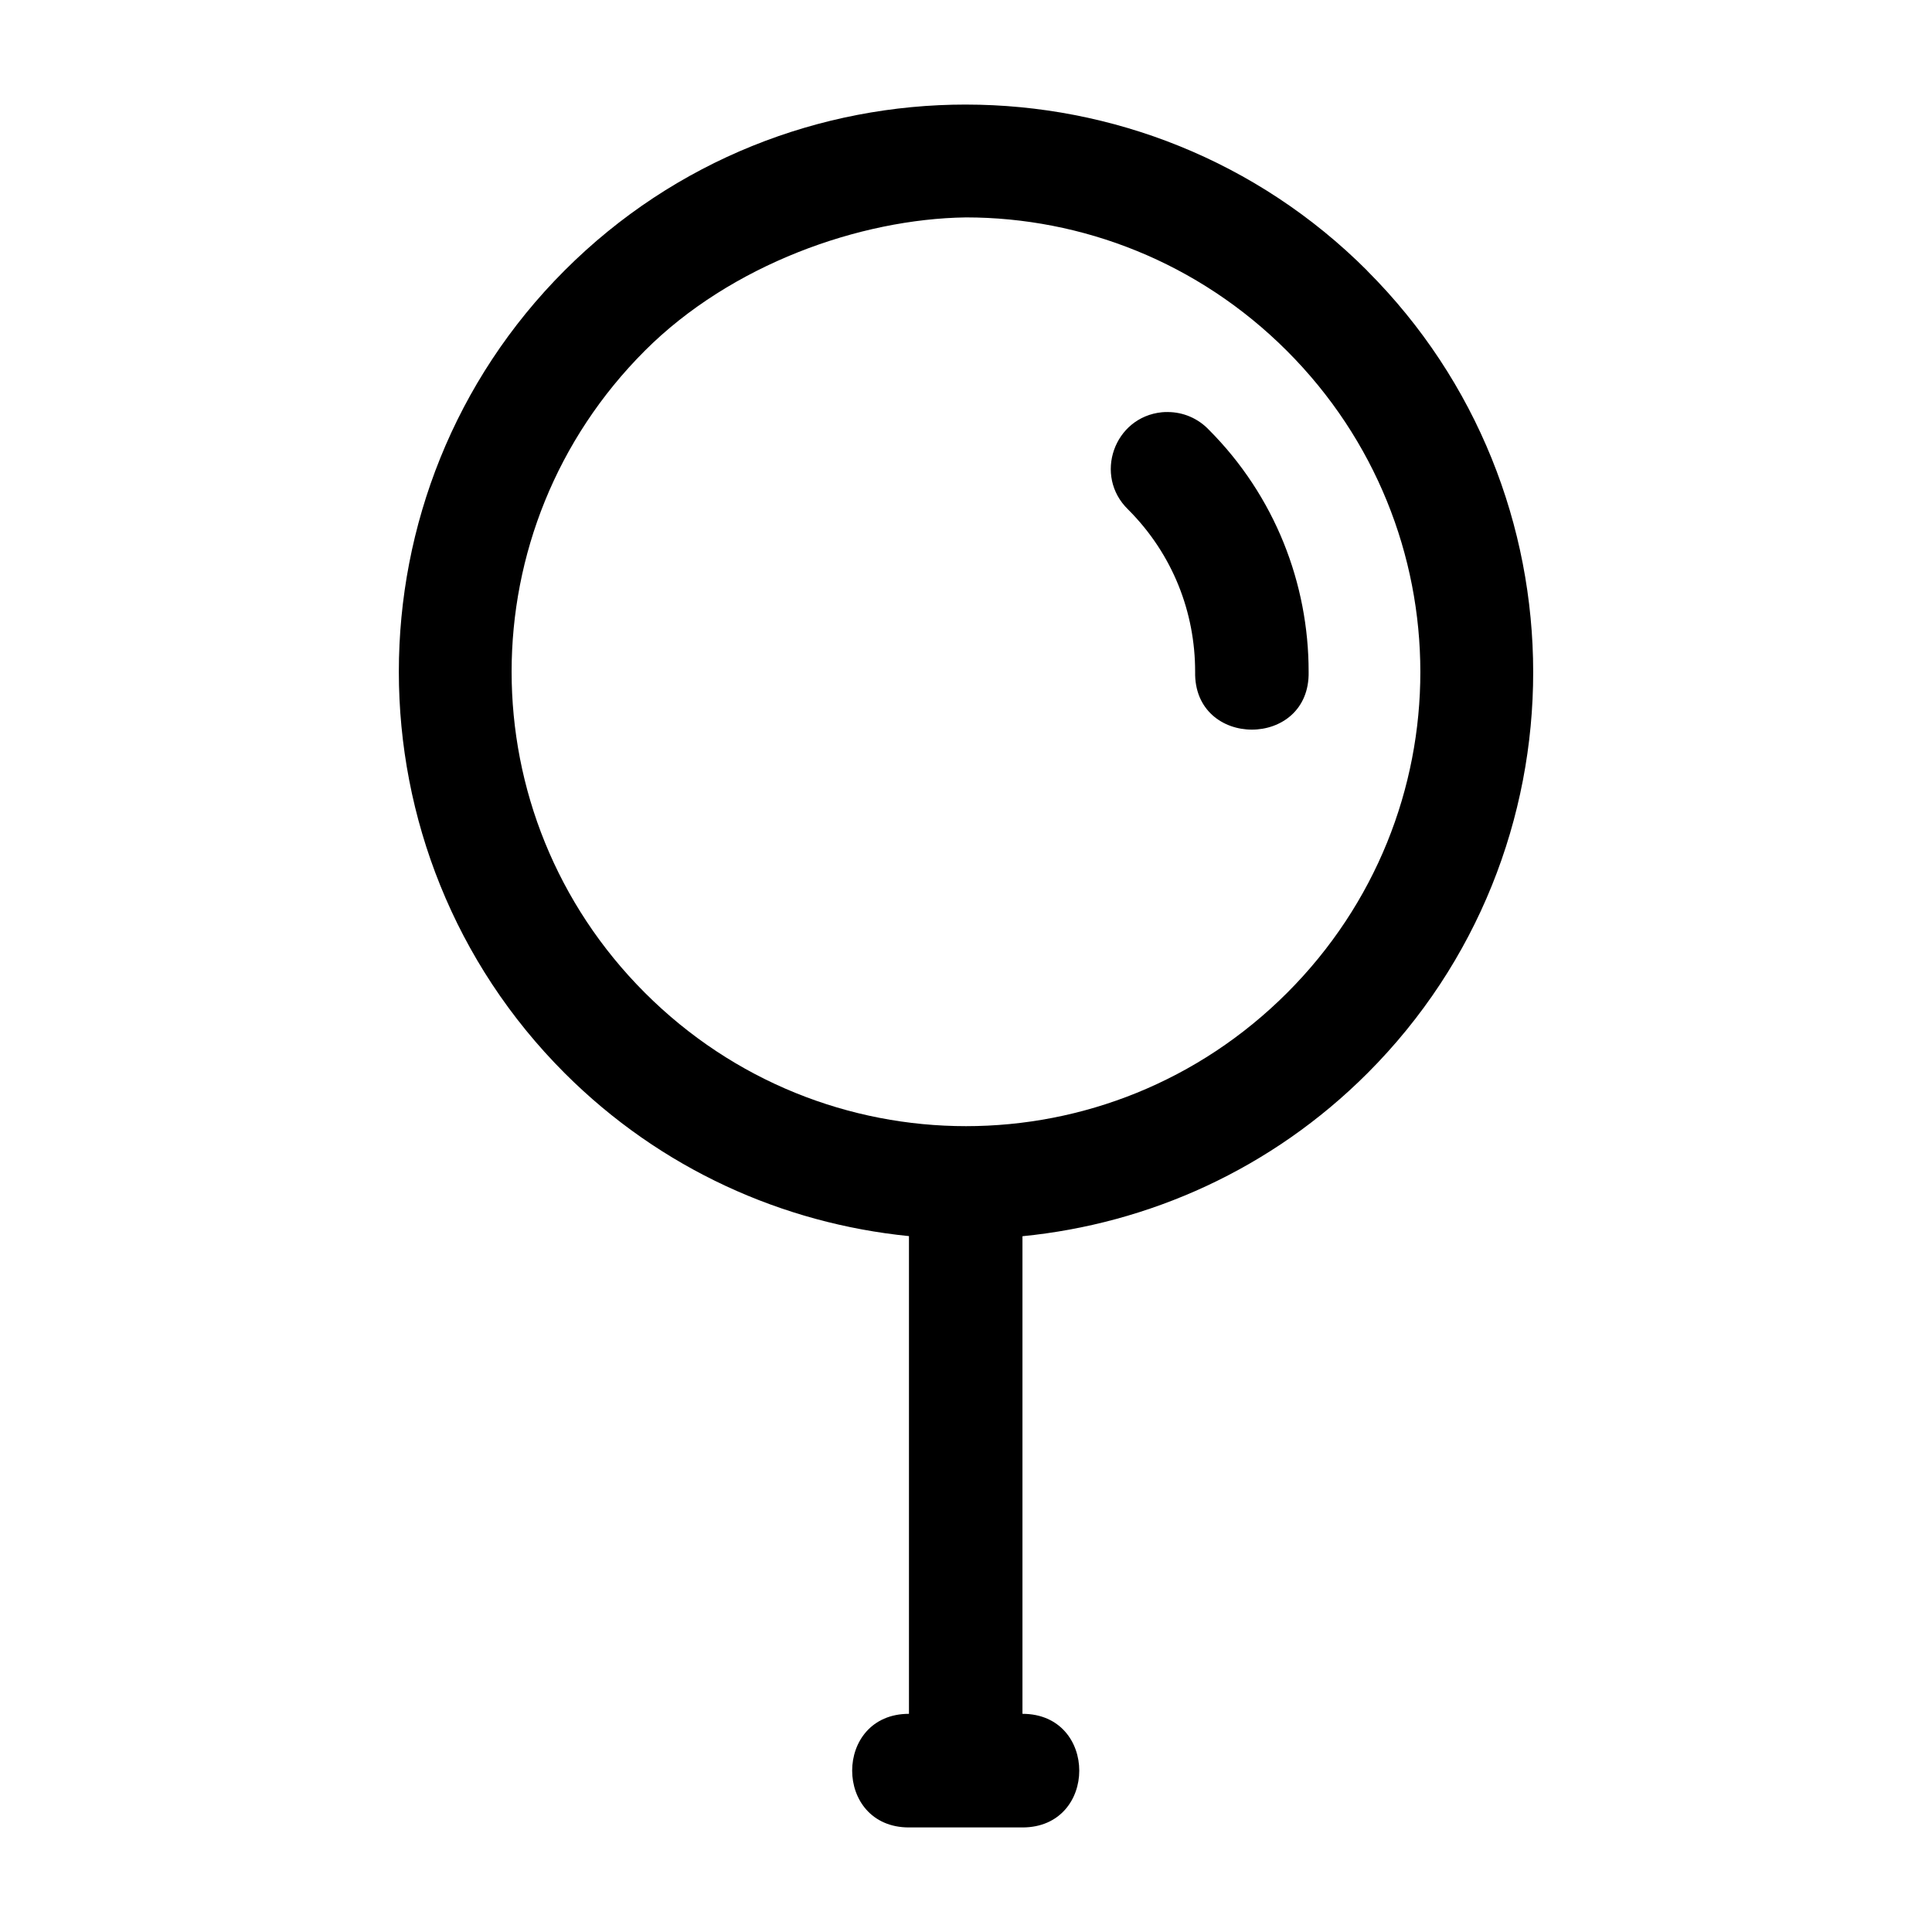 <?xml version="1.0" encoding="UTF-8"?>
<!-- The Best Svg Icon site in the world: iconSvg.co, Visit us! https://iconsvg.co -->
<svg fill="#000000" width="800px" height="800px" version="1.1" viewBox="144 144 512 512" xmlns="http://www.w3.org/2000/svg">
 <path d="m399.98 171.71c-38.512-0.016-77.027 14.629-106.33 43.941-58.605 58.605-58.605 154.14 0 212.75 25.461 25.461 57.891 39.84 91.234 43.18v126.6c-20.07 0-20.07 30.109 0 30.109h30.078c20.07 0 20.07-30.109 0-30.109v-126.57c33.414-3.301 65.926-17.695 91.438-43.207 58.605-58.605 58.52-154.05-0.094-212.66v-0.031c-29.297-29.301-67.812-43.984-106.33-44zm0 29.902c30.75 0.016 61.508 11.82 85.066 35.367 47.109 47.109 47.168 123.02 0.059 170.13-47.109 47.113-123.08 47.113-170.19 0-47.109-47.109-47.109-123.08 0-170.19 22.824-22.824 56.93-34.91 85.066-35.305zm53.52 51.578c-0.52-0.008-1.039 0.012-1.559 0.059-12.734 1.266-18.172 16.848-8.988 25.762 11.934 11.93 17.77 27.395 17.77 42.973-0.453 20.5 30.531 20.5 30.078 0 0-23.23-8.848-46.504-26.523-64.18-2.82-2.934-6.711-4.594-10.781-4.609z"/>
</svg>